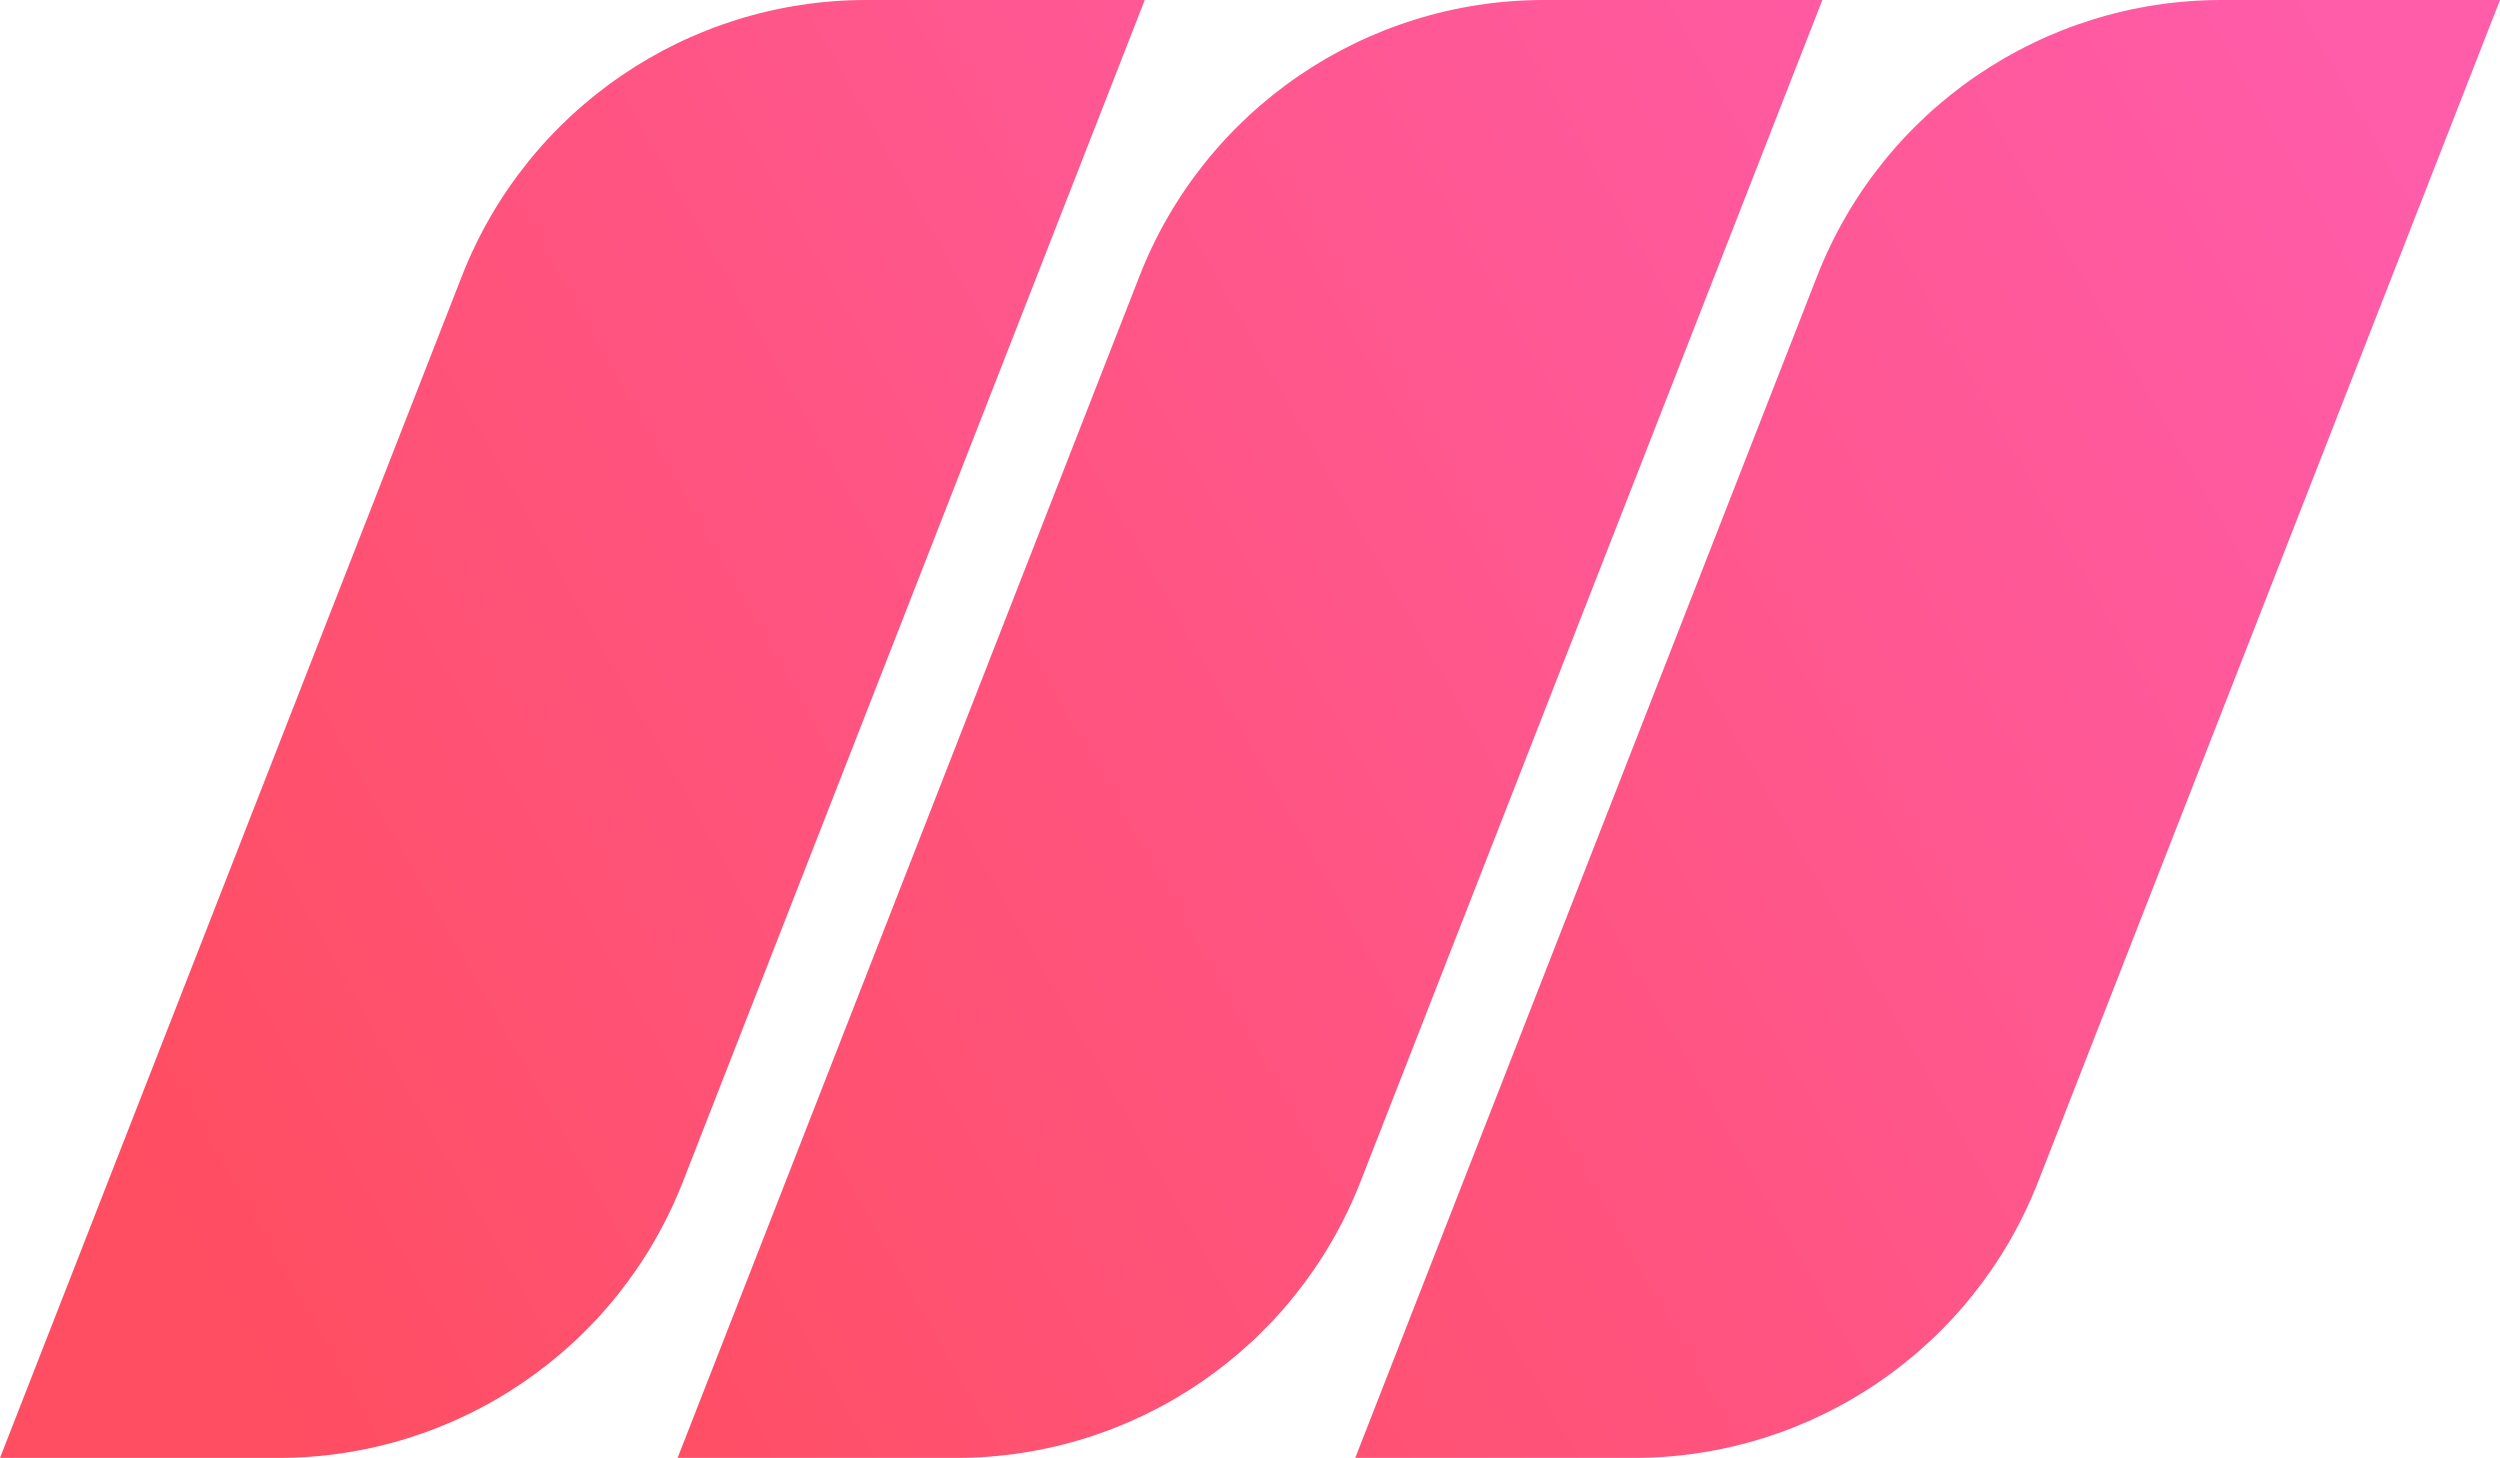 <svg width="256" height="149.289" viewBox="0 0 256 149.289" xmlns="http://www.w3.org/2000/svg" preserveAspectRatio="xMidYMid"><title>Meilisearch</title><defs><linearGradient x1="153.821%" y1="-7.638%" x2="19.172%" y2="89.239%" id="a"><stop stop-color="#FF5CAA" offset="0%"/><stop stop-color="#FF4E62" offset="100%"/></linearGradient><linearGradient x1="117.325%" y1="-7.638%" x2="-17.323%" y2="89.238%" id="b"><stop stop-color="#FF5CAA" offset="0%"/><stop stop-color="#FF4E62" offset="100%"/></linearGradient><linearGradient x1="80.828%" y1="-7.638%" x2="-53.821%" y2="89.238%" id="c"><stop stop-color="#FF5CAA" offset="0%"/><stop stop-color="#FF4E62" offset="100%"/></linearGradient></defs><g><path d="M0,149.288 L47.297,28.277 C53.962,11.224 70.399,0 88.708,0 L117.223,0 L69.926,121.012 C63.261,138.065 46.824,149.288 28.515,149.288 L0,149.288 Z" fill="url(#a)"/><path d="M69.386,149.289 L116.683,28.277 C123.348,11.224 139.785,0 158.095,0 L186.609,0 L139.312,121.012 C132.647,138.065 116.21,149.289 97.901,149.289 L69.386,149.289 Z" fill="url(#b)"/><path d="M138.777,149.289 L186.074,28.277 C192.739,11.224 209.175,0 227.484,0 L256,0 L208.703,121.012 C202.037,138.065 185.601,149.289 167.291,149.289 L138.777,149.289 Z" fill="url(#c)"/></g></svg>